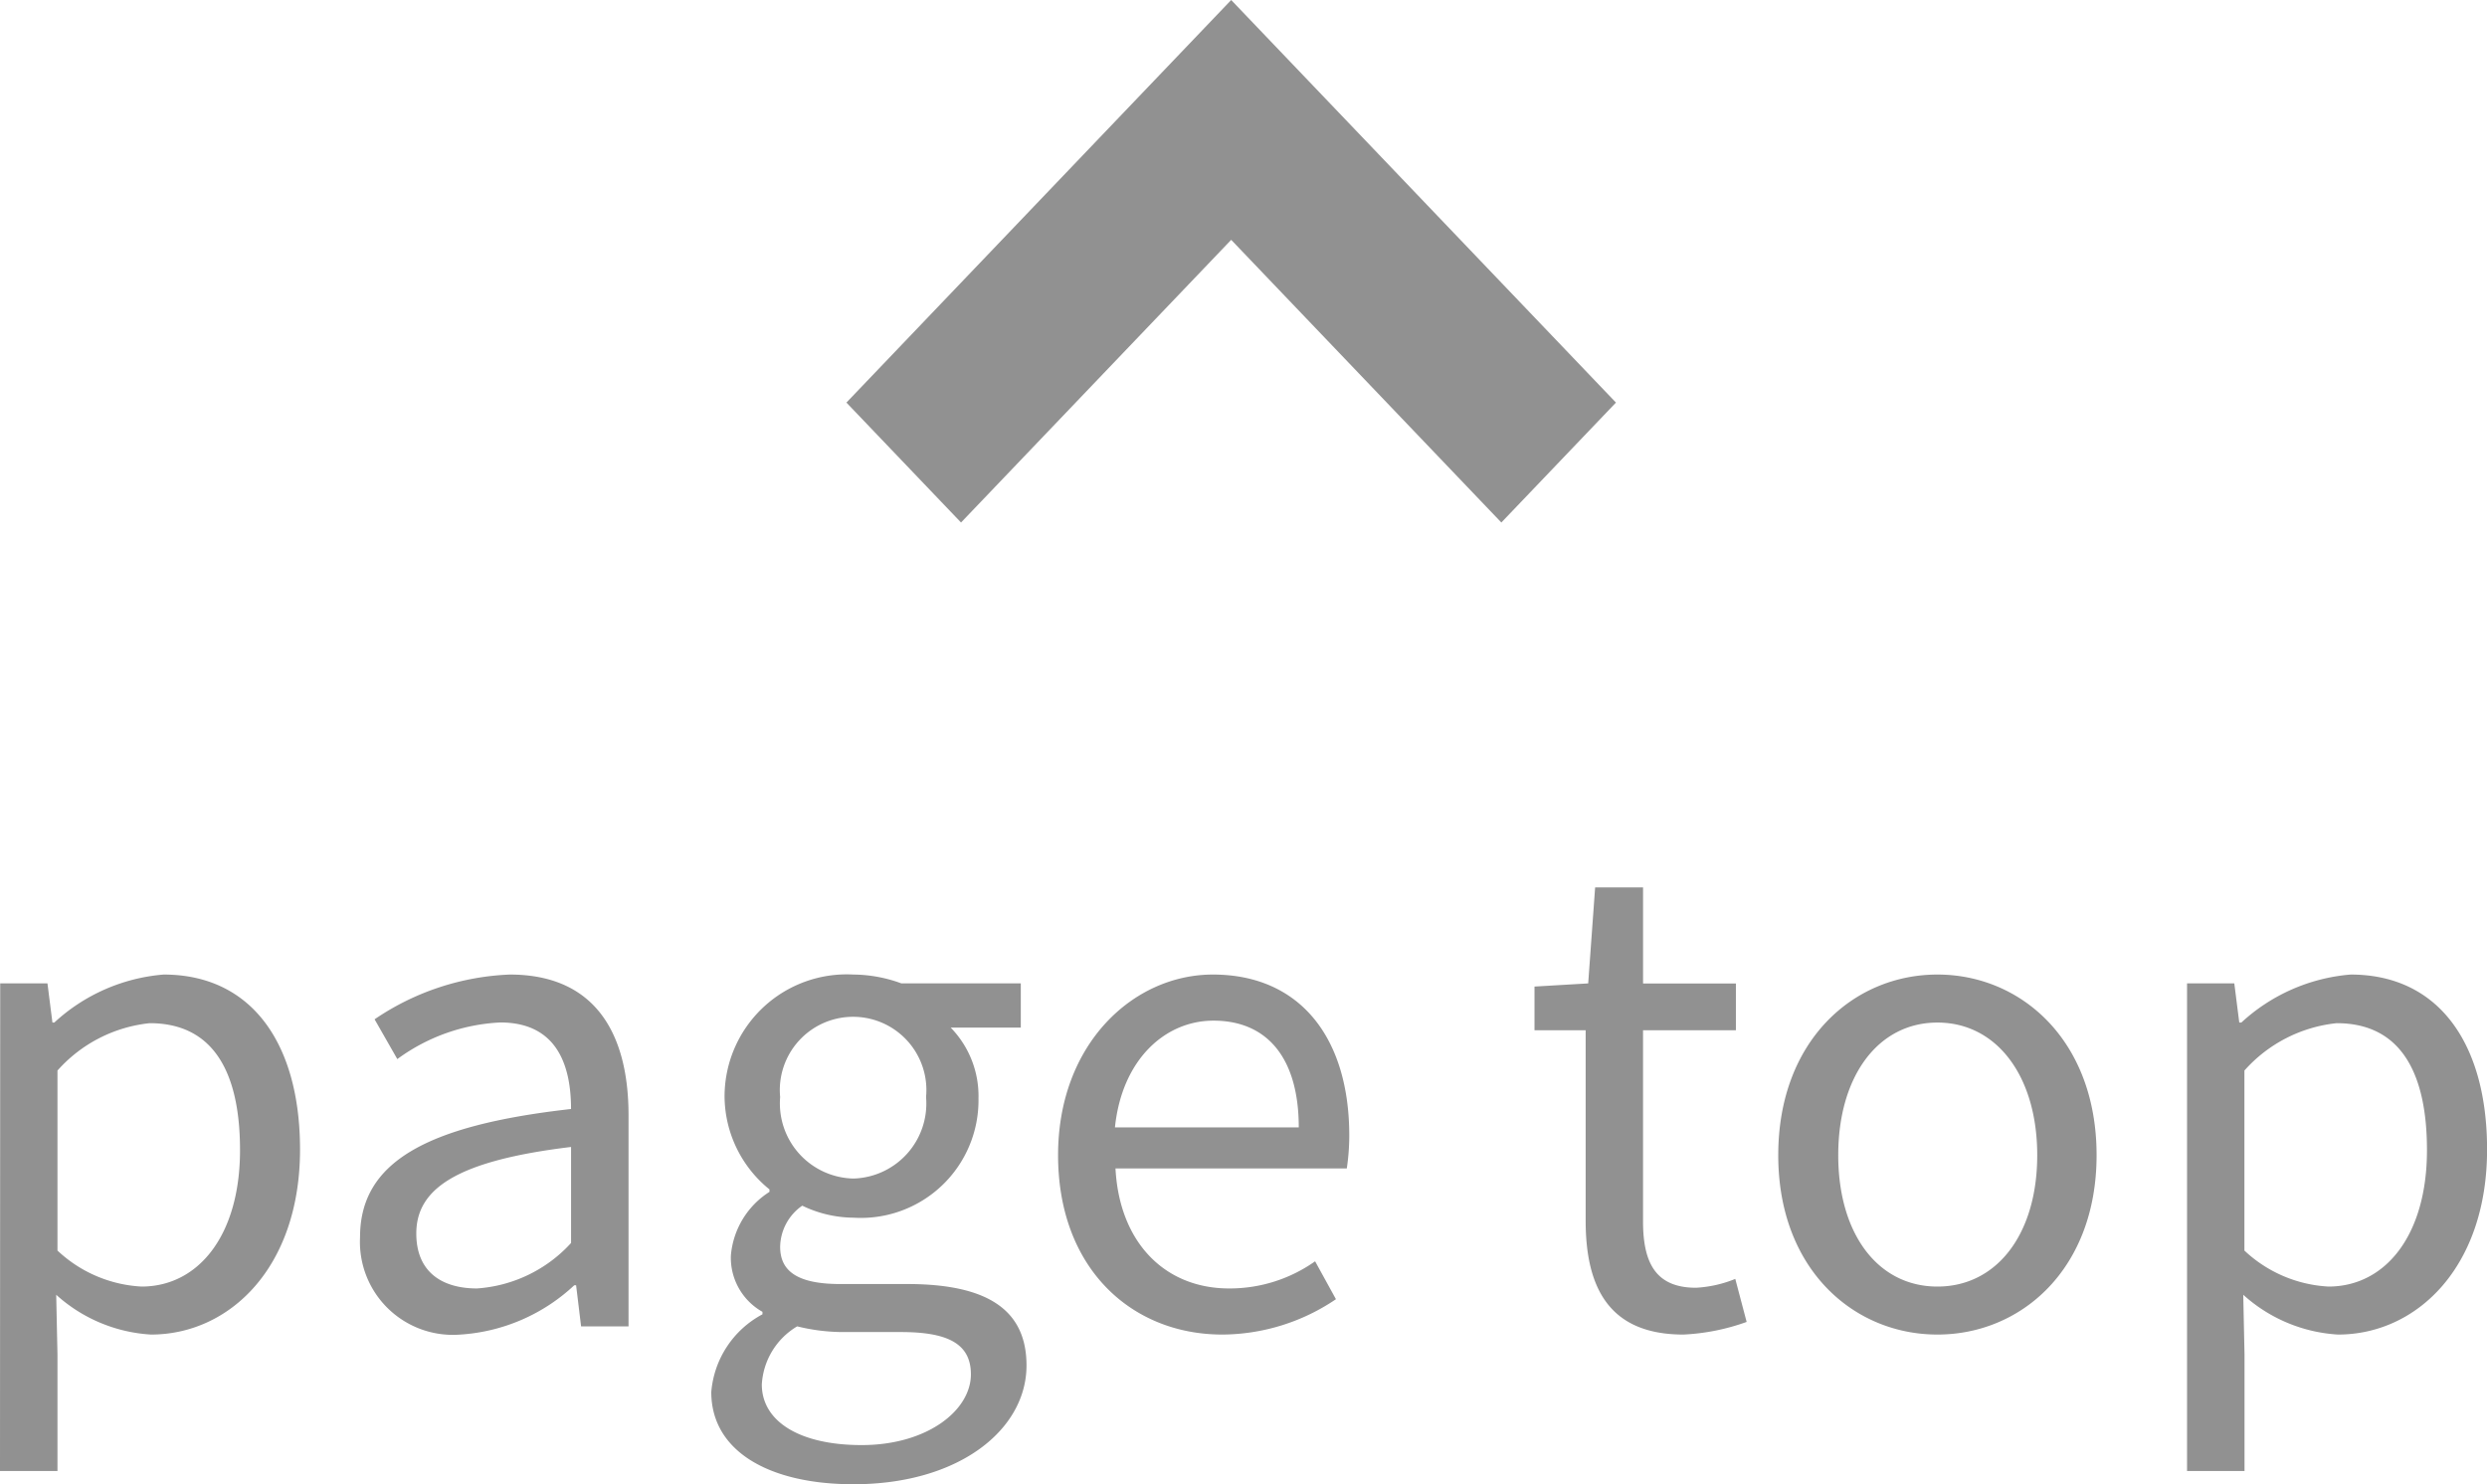 <svg xmlns="http://www.w3.org/2000/svg" width="100" height="59.69" viewBox="0 0 100 59.69"><g transform="translate(324.439 -5085.9)"><g transform="translate(-324.439 5085.9)"><path d="M15.471,21.013,0,4.823,4.608,0,15.471,11.368,26.334,0l4.608,4.823Z" transform="translate(64.976 21.013) rotate(180)" fill="#919191"/><path d="M-21.439,15.825h2.311V11.151l-.051-2.413a6.223,6.223,0,0,0,3.81,1.6c3.175,0,5.994-2.718,5.994-7.442,0-4.242-1.93-7.036-5.486-7.036a7.355,7.355,0,0,0-4.394,1.93h-.076l-.2-1.575h-1.9Zm5.69-7.417A5.345,5.345,0,0,1-19.128,6.96V-.279a5.75,5.75,0,0,1,3.708-1.905c2.616,0,3.632,2.057,3.632,5.105C-11.787,6.35-13.463,8.408-15.749,8.408Zm12.827,1.93A7.389,7.389,0,0,0,1.65,8.357h.076l.2,1.651H3.834V1.524c0-3.4-1.422-5.664-4.775-5.664a10.374,10.374,0,0,0-5.436,1.8l.914,1.6a7.6,7.6,0,0,1,4.14-1.473c2.261,0,2.845,1.7,2.845,3.48-5.867.66-8.484,2.159-8.484,5.156A3.739,3.739,0,0,0-2.922,10.338Zm.66-1.854c-1.372,0-2.438-.635-2.438-2.21,0-1.778,1.575-2.921,6.223-3.48V6.655A5.637,5.637,0,0,1-2.262,8.484Zm15.138,7.874c4.267,0,6.96-2.21,6.96-4.775,0-2.261-1.6-3.277-4.8-3.277H12.343c-1.854,0-2.413-.61-2.413-1.5a2.054,2.054,0,0,1,.889-1.651,4.8,4.8,0,0,0,2.057.483,4.73,4.73,0,0,0,5.029-4.8,3.939,3.939,0,0,0-1.118-2.845h2.819V-3.784h-4.8a5.69,5.69,0,0,0-1.93-.356A4.913,4.913,0,0,0,7.695.788,4.842,4.842,0,0,0,9.5,4.5v.1A3.365,3.365,0,0,0,7.949,7.163a2.494,2.494,0,0,0,1.27,2.261v.1A3.9,3.9,0,0,0,7.161,12.65C7.161,15.037,9.5,16.358,12.876,16.358Zm0-12.294A3.022,3.022,0,0,1,9.93.788a2.947,2.947,0,1,1,5.867,0A3.018,3.018,0,0,1,12.876,4.064Zm.33,10.719c-2.515,0-4.013-.965-4.013-2.438a2.91,2.91,0,0,1,1.422-2.337,7.757,7.757,0,0,0,1.778.229h2.388c1.829,0,2.819.432,2.819,1.7C17.6,13.386,15.848,14.783,13.207,14.783Zm14.5-4.445a8.209,8.209,0,0,0,4.572-1.422l-.838-1.524a5.946,5.946,0,0,1-3.454,1.092c-2.616,0-4.42-1.88-4.572-4.826h9.3a9.024,9.024,0,0,0,.1-1.321c0-3.937-1.981-6.477-5.486-6.477-3.2,0-6.223,2.794-6.223,7.264C21.106,7.671,24.052,10.338,27.71,10.338ZM23.392,2.007c.279-2.718,2.007-4.293,3.962-4.293,2.159,0,3.429,1.5,3.429,4.293Zm22.86,8.331a8.683,8.683,0,0,0,2.54-.508L48.335,8.1a4.886,4.886,0,0,1-1.575.356c-1.6,0-2.134-.965-2.134-2.667V-1.9H48.36v-1.88H44.627V-7.645H42.7l-.279,3.861-2.159.127V-1.9h2.057V5.741C42.315,8.509,43.306,10.338,46.252,10.338Zm10.211,0c3.378,0,6.4-2.642,6.4-7.214,0-4.6-3.023-7.264-6.4-7.264s-6.4,2.667-6.4,7.264C50.062,7.7,53.085,10.338,56.463,10.338Zm0-1.93c-2.388,0-3.988-2.108-3.988-5.283s1.6-5.334,3.988-5.334S60.476-.05,60.476,3.125,58.851,8.408,56.463,8.408ZM66.5,15.825h2.311V11.151l-.051-2.413a6.223,6.223,0,0,0,3.81,1.6c3.175,0,5.994-2.718,5.994-7.442,0-4.242-1.93-7.036-5.486-7.036a7.355,7.355,0,0,0-4.394,1.93H68.6l-.2-1.575H66.5Zm5.69-7.417A5.345,5.345,0,0,1,68.807,6.96V-.279a5.75,5.75,0,0,1,3.708-1.905c2.616,0,3.632,2.057,3.632,5.105C76.148,6.35,74.472,8.408,72.186,8.408Z" transform="translate(21.439 43.332)" fill="#919191"/></g></g></svg>